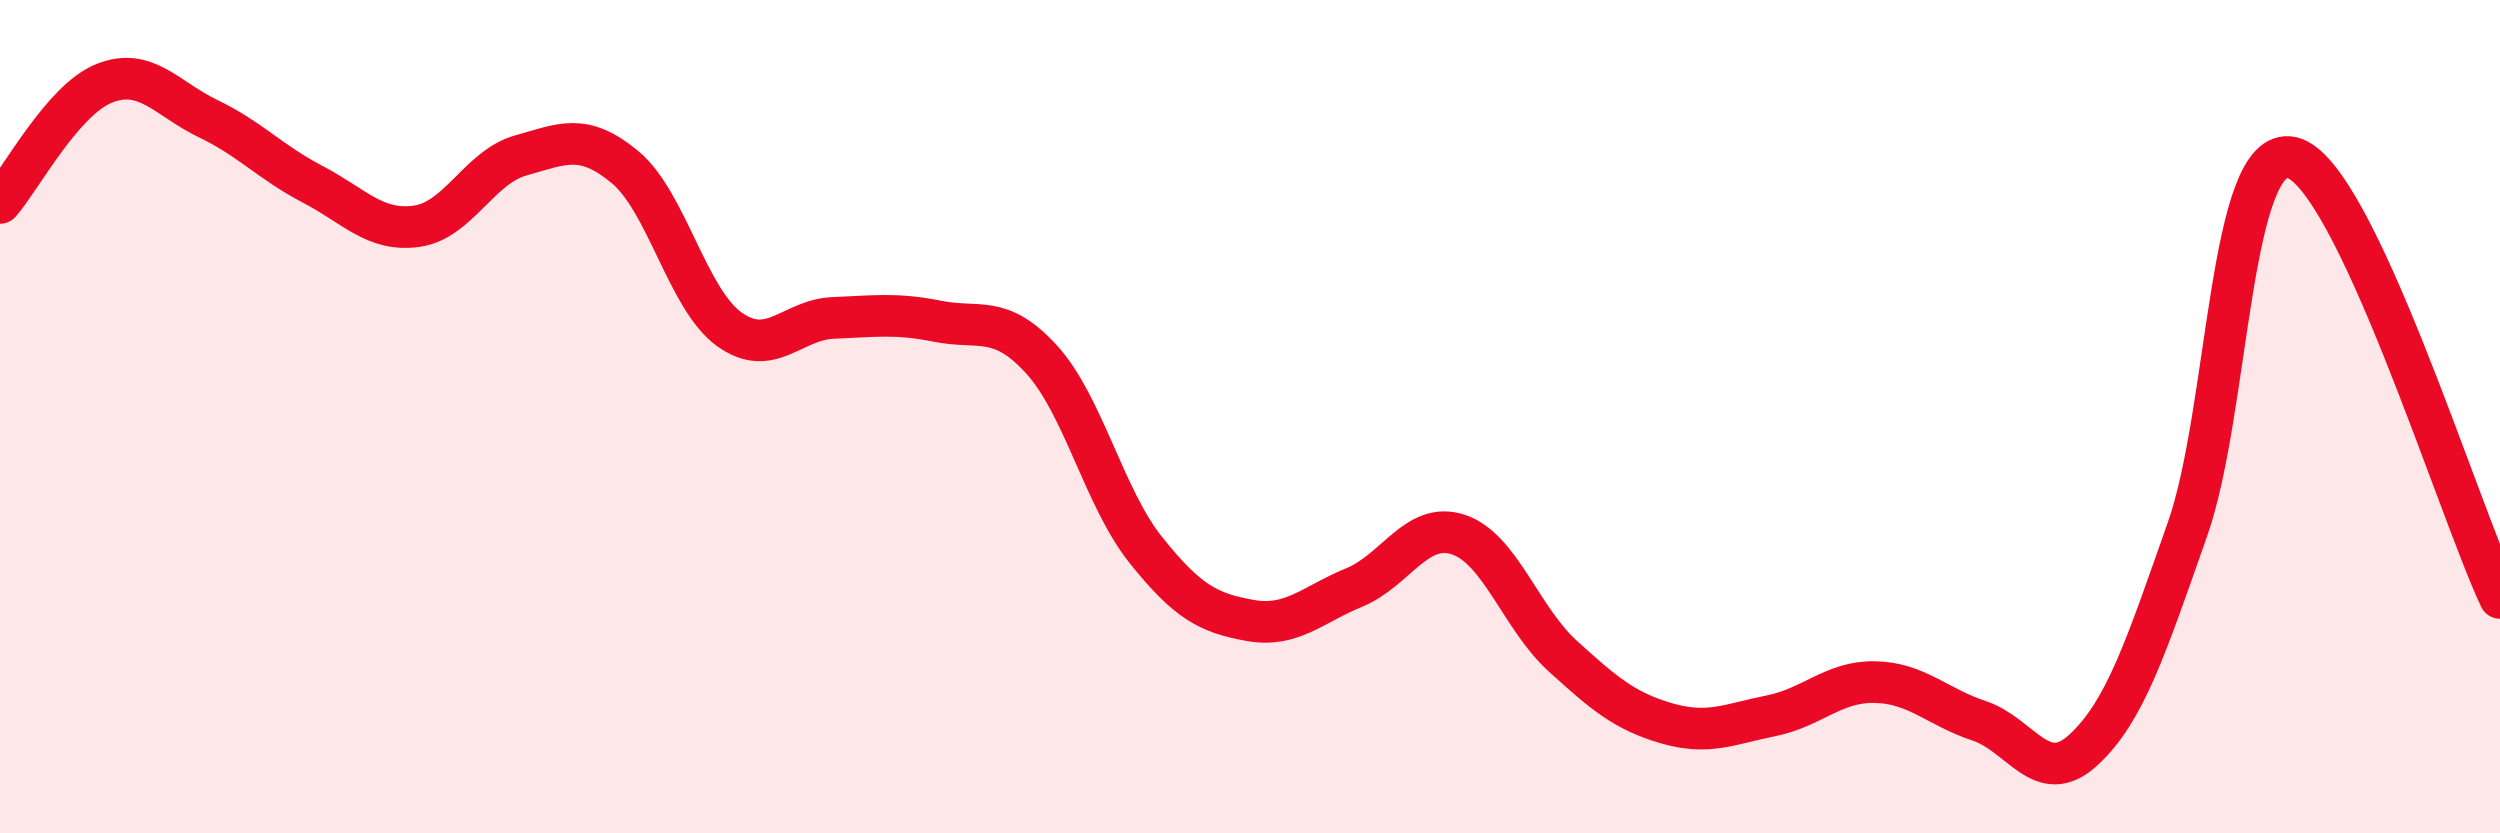 
    <svg width="60" height="20" viewBox="0 0 60 20" xmlns="http://www.w3.org/2000/svg">
      <path
        d="M 0,4.87 C 0.5,4.3 1.5,2.4 2.5,2 C 3.5,1.6 4,2.37 5,2.85 C 6,3.33 6.5,3.9 7.5,4.42 C 8.5,4.94 9,5.57 10,5.43 C 11,5.29 11.5,4.01 12.5,3.73 C 13.5,3.45 14,3.18 15,4.01 C 16,4.84 16.5,7.18 17.5,7.9 C 18.5,8.62 19,7.67 20,7.63 C 21,7.59 21.5,7.51 22.5,7.71 C 23.5,7.91 24,7.53 25,8.63 C 26,9.73 26.5,11.95 27.5,13.2 C 28.5,14.45 29,14.71 30,14.89 C 31,15.07 31.5,14.51 32.5,14.1 C 33.5,13.69 34,12.5 35,12.83 C 36,13.16 36.5,14.83 37.5,15.74 C 38.5,16.65 39,17.07 40,17.36 C 41,17.65 41.5,17.38 42.5,17.18 C 43.5,16.98 44,16.35 45,16.37 C 46,16.39 46.5,16.97 47.5,17.3 C 48.5,17.63 49,18.92 50,18 C 51,17.08 51.5,15.54 52.5,12.7 C 53.5,9.86 53.5,3.45 55,3.78 C 56.5,4.11 59,12.24 60,14.35L60 20L0 20Z"
        fill="#EB0A25"
        opacity="0.1"
        stroke-linecap="round"
        stroke-linejoin="round"
      />
      <path
        d="M 0,4.87 C 0.5,4.3 1.5,2.4 2.5,2 C 3.5,1.6 4,2.37 5,2.85 C 6,3.33 6.5,3.9 7.5,4.42 C 8.5,4.94 9,5.57 10,5.43 C 11,5.29 11.5,4.01 12.5,3.73 C 13.5,3.45 14,3.18 15,4.01 C 16,4.84 16.5,7.18 17.5,7.9 C 18.5,8.62 19,7.67 20,7.63 C 21,7.59 21.5,7.51 22.5,7.71 C 23.5,7.91 24,7.53 25,8.63 C 26,9.73 26.5,11.95 27.5,13.2 C 28.5,14.45 29,14.71 30,14.89 C 31,15.07 31.5,14.51 32.5,14.1 C 33.5,13.69 34,12.5 35,12.83 C 36,13.16 36.5,14.83 37.5,15.74 C 38.5,16.65 39,17.07 40,17.36 C 41,17.65 41.5,17.38 42.5,17.18 C 43.5,16.98 44,16.35 45,16.37 C 46,16.39 46.5,16.97 47.5,17.3 C 48.5,17.63 49,18.92 50,18 C 51,17.08 51.5,15.54 52.5,12.7 C 53.5,9.86 53.5,3.45 55,3.78 C 56.5,4.11 59,12.24 60,14.35"
        stroke="#EB0A25"
        stroke-width="1"
        fill="none"
        stroke-linecap="round"
        stroke-linejoin="round"
      />
    </svg>
  